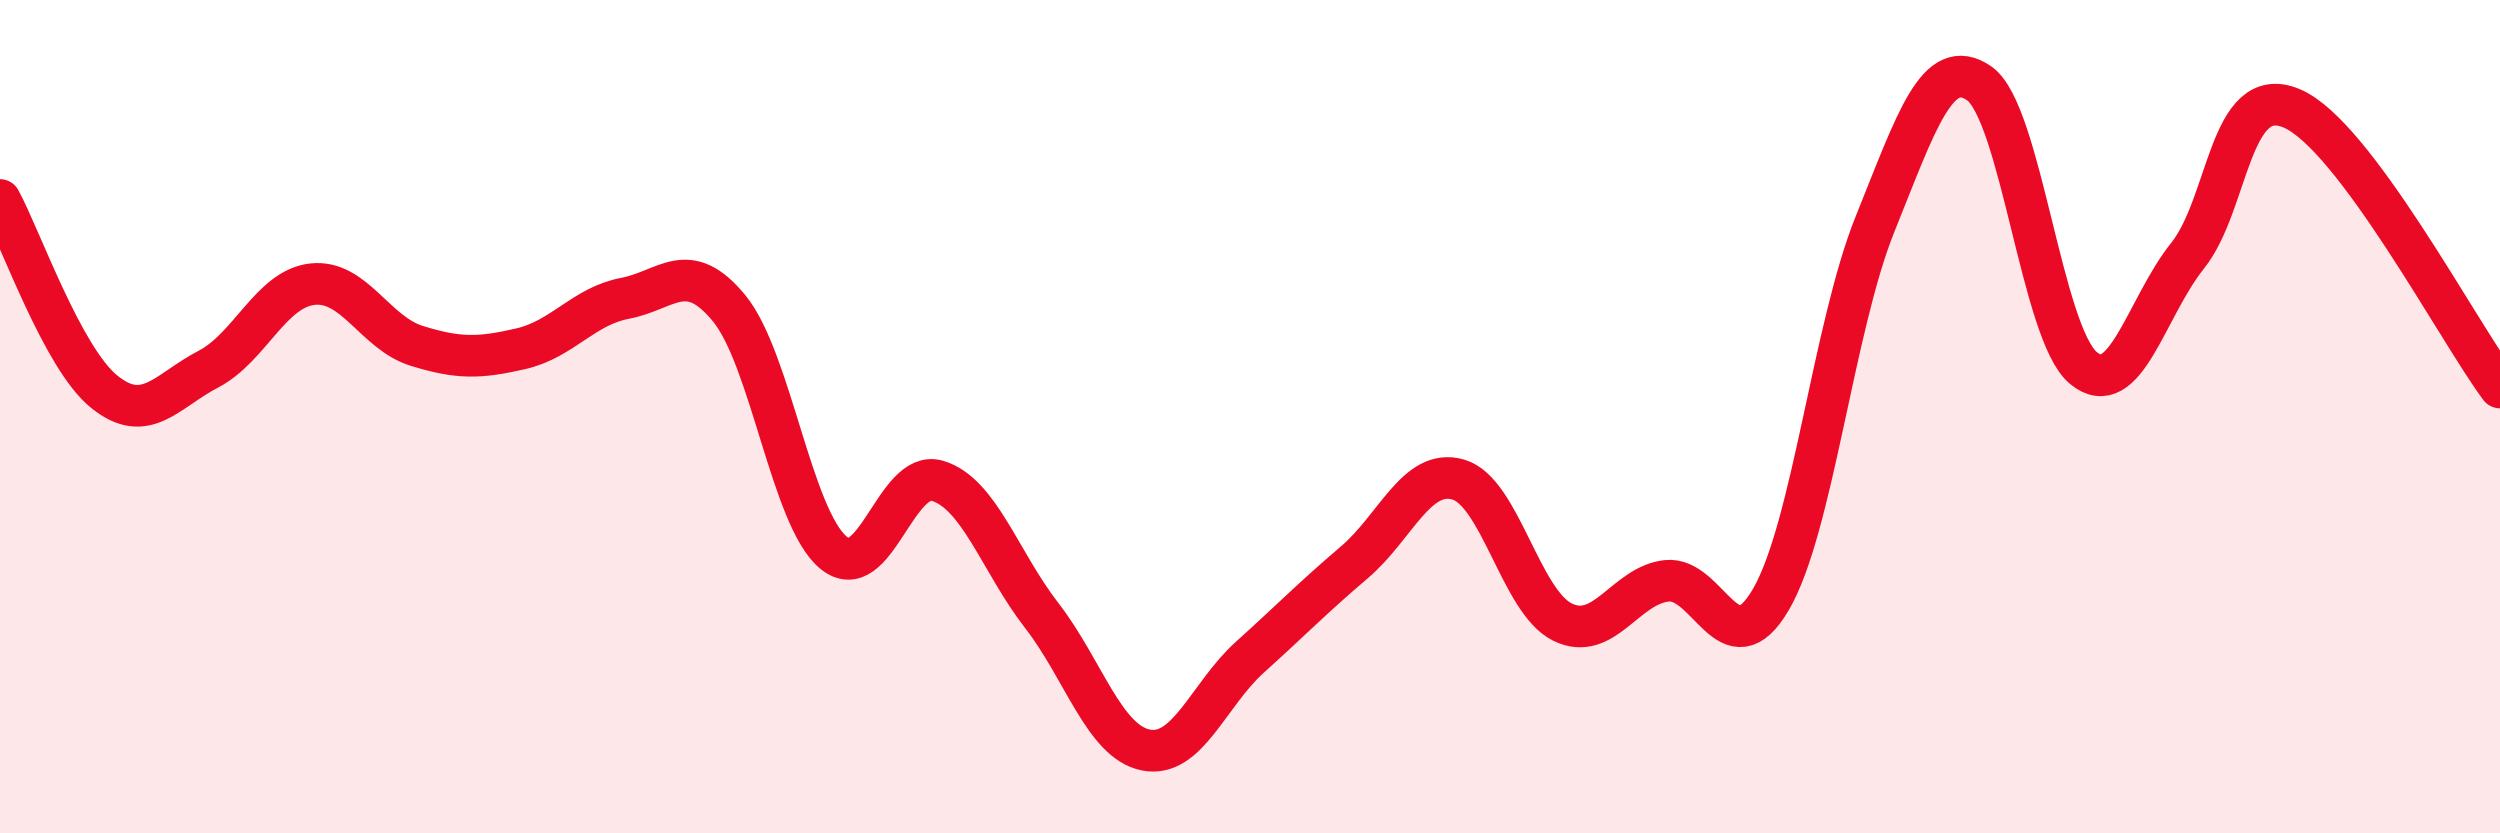
    <svg width="60" height="20" viewBox="0 0 60 20" xmlns="http://www.w3.org/2000/svg">
      <path
        d="M 0,4.8 C 0.5,5.72 1.5,8.59 2.5,9.4 C 3.5,10.21 4,9.38 5,8.86 C 6,8.34 6.5,6.93 7.5,6.82 C 8.5,6.71 9,7.99 10,8.3 C 11,8.61 11.5,8.6 12.5,8.37 C 13.5,8.14 14,7.35 15,7.16 C 16,6.97 16.5,6.18 17.5,7.4 C 18.5,8.62 19,12.43 20,13.26 C 21,14.09 21.5,11.24 22.5,11.54 C 23.5,11.84 24,13.48 25,14.77 C 26,16.06 26.5,17.8 27.5,18 C 28.5,18.2 29,16.67 30,15.77 C 31,14.87 31.5,14.35 32.5,13.5 C 33.5,12.65 34,11.22 35,11.51 C 36,11.8 36.5,14.44 37.5,14.93 C 38.5,15.42 39,14.05 40,13.94 C 41,13.83 41.5,16.1 42.5,14.39 C 43.5,12.68 44,7.86 45,5.38 C 46,2.9 46.5,1.31 47.5,2 C 48.5,2.69 49,8 50,8.83 C 51,9.66 51.5,7.39 52.5,6.14 C 53.5,4.89 53.5,1.97 55,2.6 C 56.5,3.23 59,7.96 60,9.3L60 20L0 20Z"
        fill="#EB0A25"
        opacity="0.1"
        stroke-linecap="round"
        stroke-linejoin="round"
      />
      <path
        d="M 0,4.8 C 0.5,5.72 1.5,8.59 2.5,9.4 C 3.5,10.21 4,9.38 5,8.86 C 6,8.34 6.5,6.93 7.5,6.82 C 8.5,6.71 9,7.99 10,8.3 C 11,8.61 11.5,8.6 12.5,8.37 C 13.5,8.14 14,7.35 15,7.16 C 16,6.97 16.5,6.18 17.5,7.4 C 18.5,8.62 19,12.43 20,13.26 C 21,14.09 21.5,11.24 22.5,11.54 C 23.5,11.84 24,13.48 25,14.77 C 26,16.06 26.5,17.8 27.5,18 C 28.5,18.2 29,16.67 30,15.77 C 31,14.87 31.5,14.35 32.5,13.5 C 33.5,12.65 34,11.22 35,11.51 C 36,11.8 36.5,14.44 37.5,14.93 C 38.5,15.42 39,14.05 40,13.94 C 41,13.83 41.5,16.1 42.5,14.39 C 43.5,12.68 44,7.86 45,5.38 C 46,2.9 46.5,1.31 47.5,2 C 48.5,2.69 49,8 50,8.83 C 51,9.66 51.5,7.39 52.5,6.14 C 53.5,4.89 53.5,1.97 55,2.6 C 56.5,3.23 59,7.96 60,9.3"
        stroke="#EB0A25"
        stroke-width="1"
        fill="none"
        stroke-linecap="round"
        stroke-linejoin="round"
      />
    </svg>
  